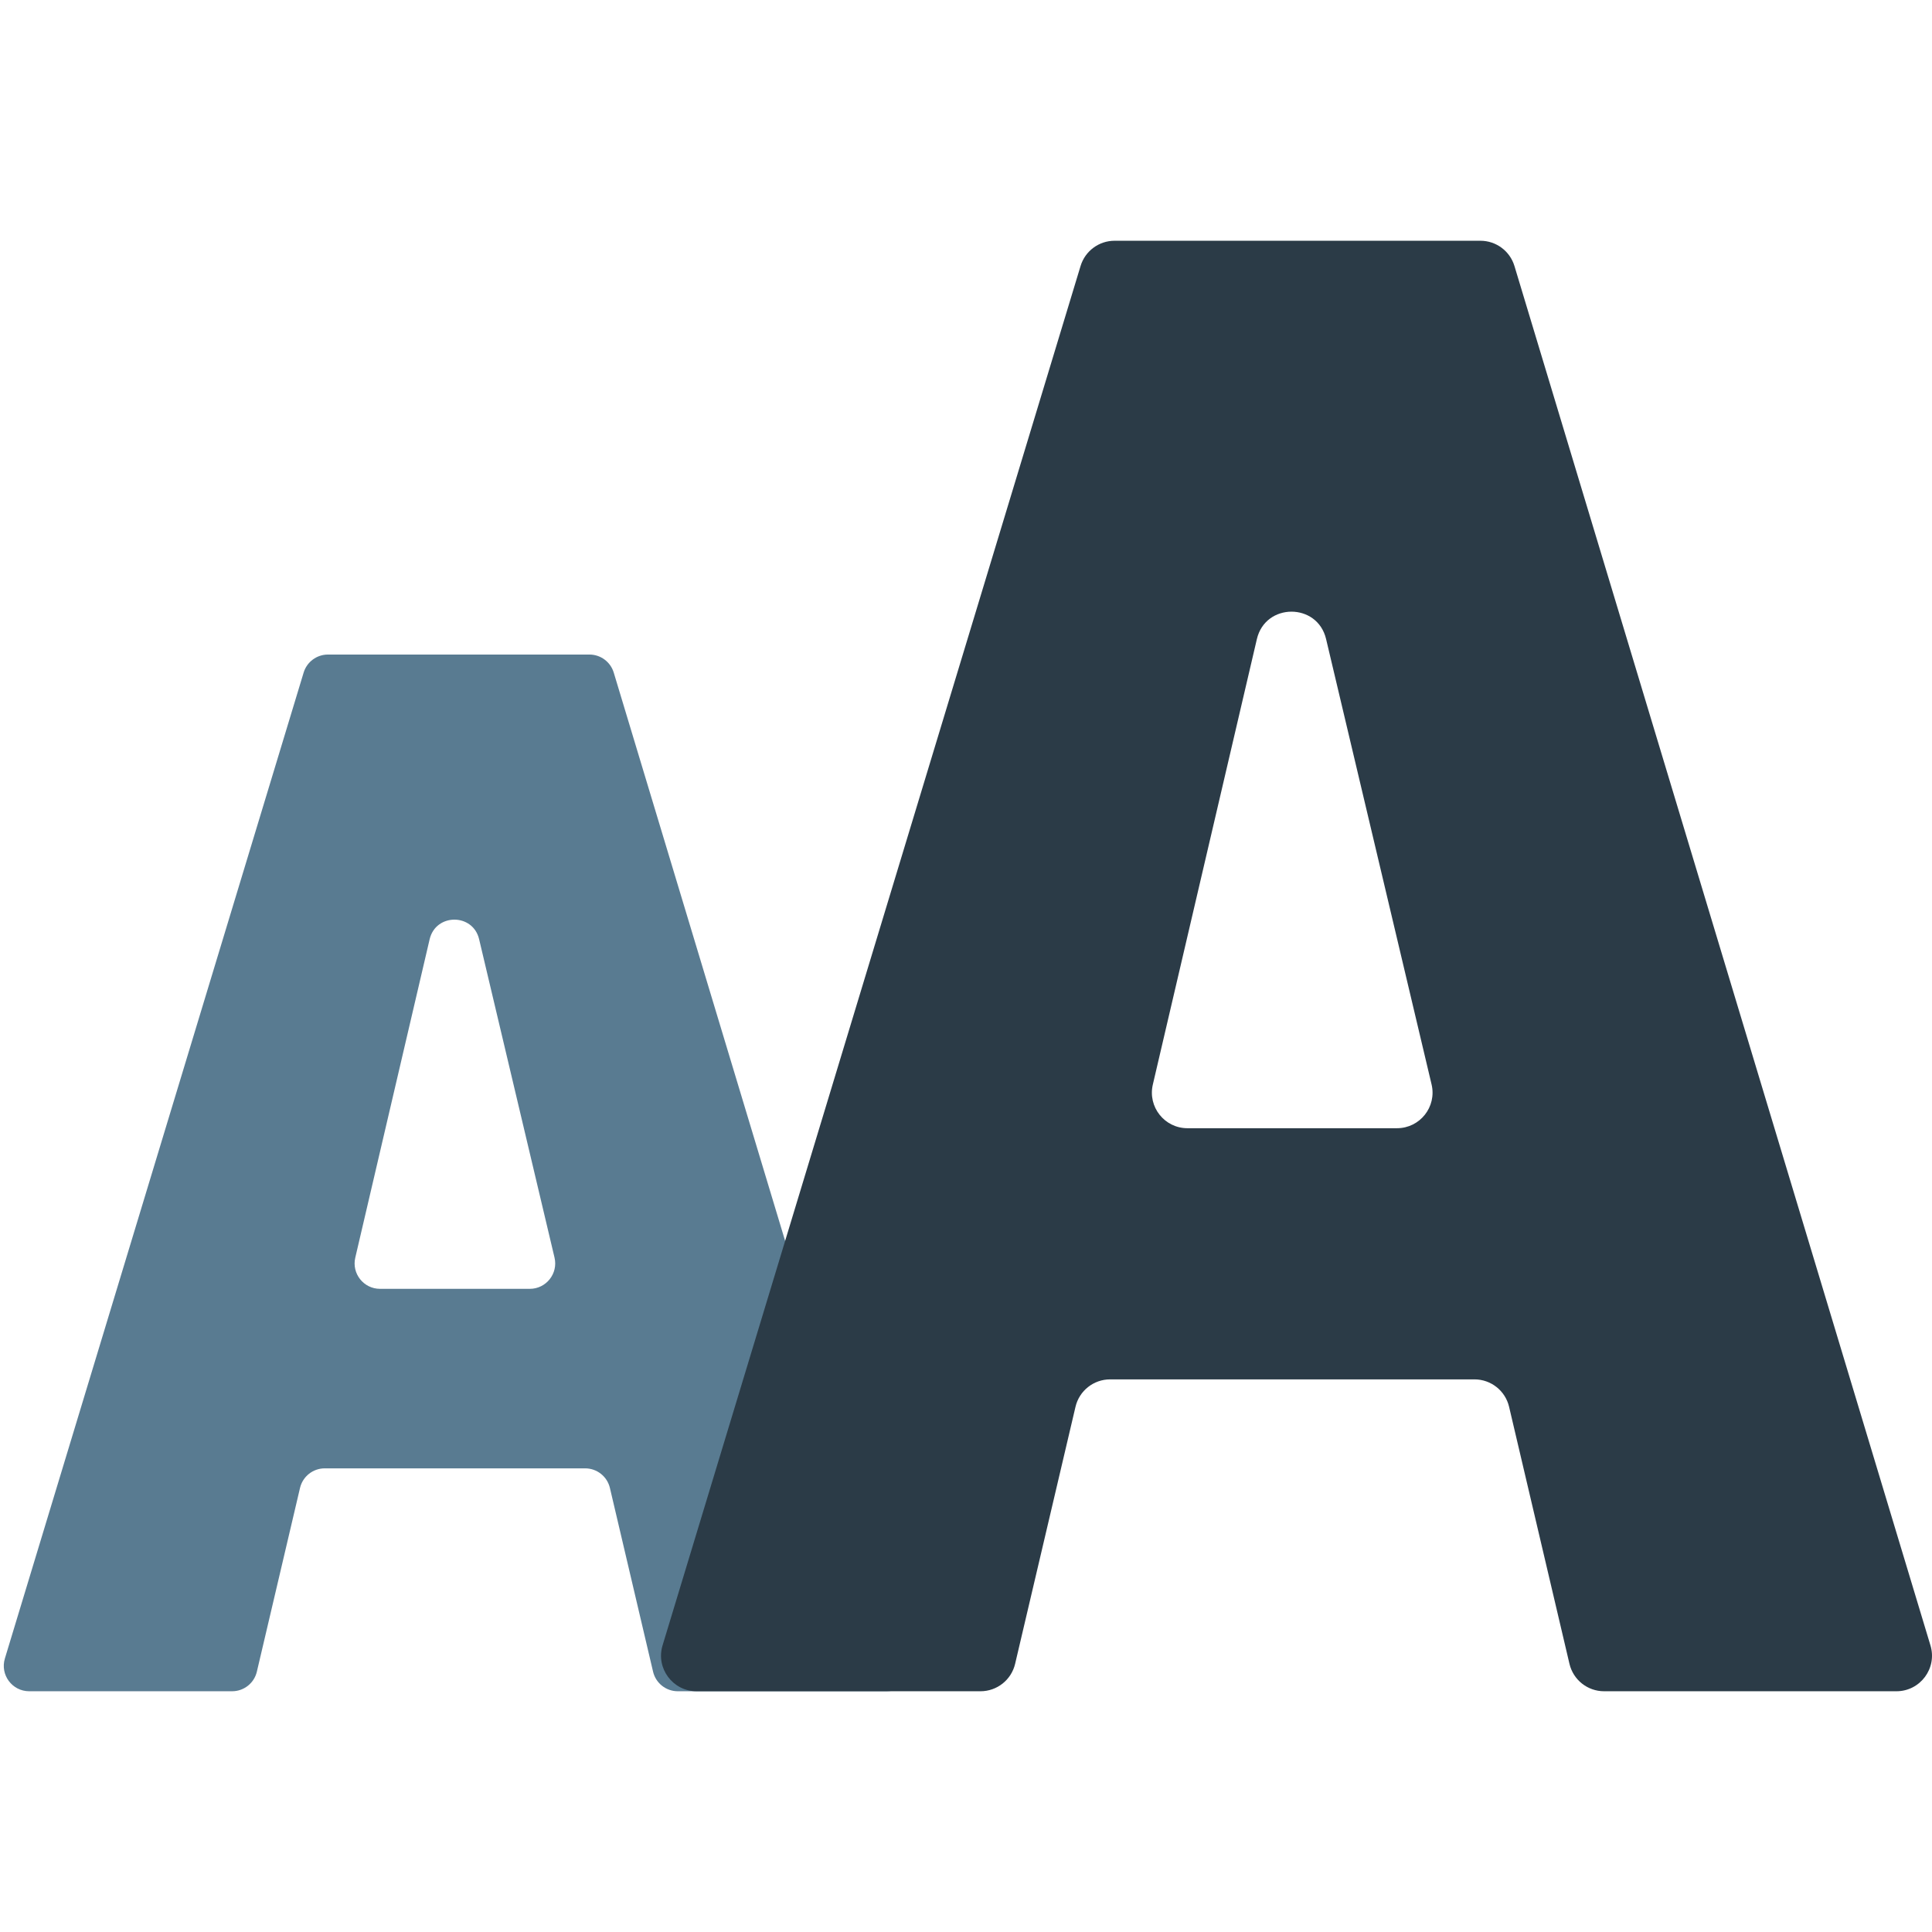 <?xml version="1.0" encoding="iso-8859-1"?>
<!-- Generator: Adobe Illustrator 19.1.0, SVG Export Plug-In . SVG Version: 6.00 Build 0)  -->
<!DOCTYPE svg PUBLIC "-//W3C//DTD SVG 1.1//EN" "http://www.w3.org/Graphics/SVG/1.1/DTD/svg11.dtd">
<svg version="1.1" xmlns="http://www.w3.org/2000/svg" xmlns:xlink="http://www.w3.org/1999/xlink" x="0px" y="0px"
	 viewBox="0 0 512 512" enable-background="new 0 0 512 512" xml:space="preserve">
<g id="Layer_2">
	<path fill="#597B91" d="M234.997,448.199h-55.373c-3.126,0-5.841-2.151-6.556-5.194l-11.435-48.682
		c-0.715-3.043-3.43-5.194-6.556-5.194H86.063c-3.126,0-5.841,2.151-6.556,5.194l-11.435,48.682
		c-0.715,3.043-3.43,5.194-6.556,5.194H7.74c-4.519,0-7.755-4.363-6.445-8.687l79.173-261.269c0.86-2.839,3.478-4.781,6.445-4.781
		h69.29c2.97,0,5.59,1.946,6.447,4.79l78.795,261.269C242.748,443.843,239.512,448.199,234.997,448.199z M146.953,333.269
		l-19.983-84.371c-1.639-6.921-11.493-6.905-13.111,0.02l-19.705,84.371c-0.987,4.224,2.22,8.266,6.558,8.266H140.4
		C144.746,341.555,147.955,337.499,146.953,333.269z"/>
</g>
<g id="Layer_3">
	<path fill="#2B3B47" d="M502.572,448.199h-77.475c-4.374,0-8.172-3.01-9.173-7.268l-16-68.114c-1-4.258-4.799-7.268-9.173-7.268
		h-96.561c-4.374,0-8.172,3.01-9.173,7.268l-16,68.114c-1,4.258-4.799,7.268-9.173,7.268h-75.241
		c-6.322,0-10.851-6.104-9.017-12.155L286.362,70.491c1.204-3.973,4.866-6.69,9.017-6.69h96.947c4.156,0,7.821,2.723,9.021,6.702
		l110.245,365.554C513.417,442.104,508.889,448.199,502.572,448.199z M379.385,287.395l-27.959-118.047
		c-2.293-9.683-16.081-9.661-18.344,0.029l-27.57,118.047c-1.38,5.91,3.106,11.565,9.175,11.565h55.529
		C376.298,298.988,380.787,293.313,379.385,287.395z"/>
</g>
</svg>
